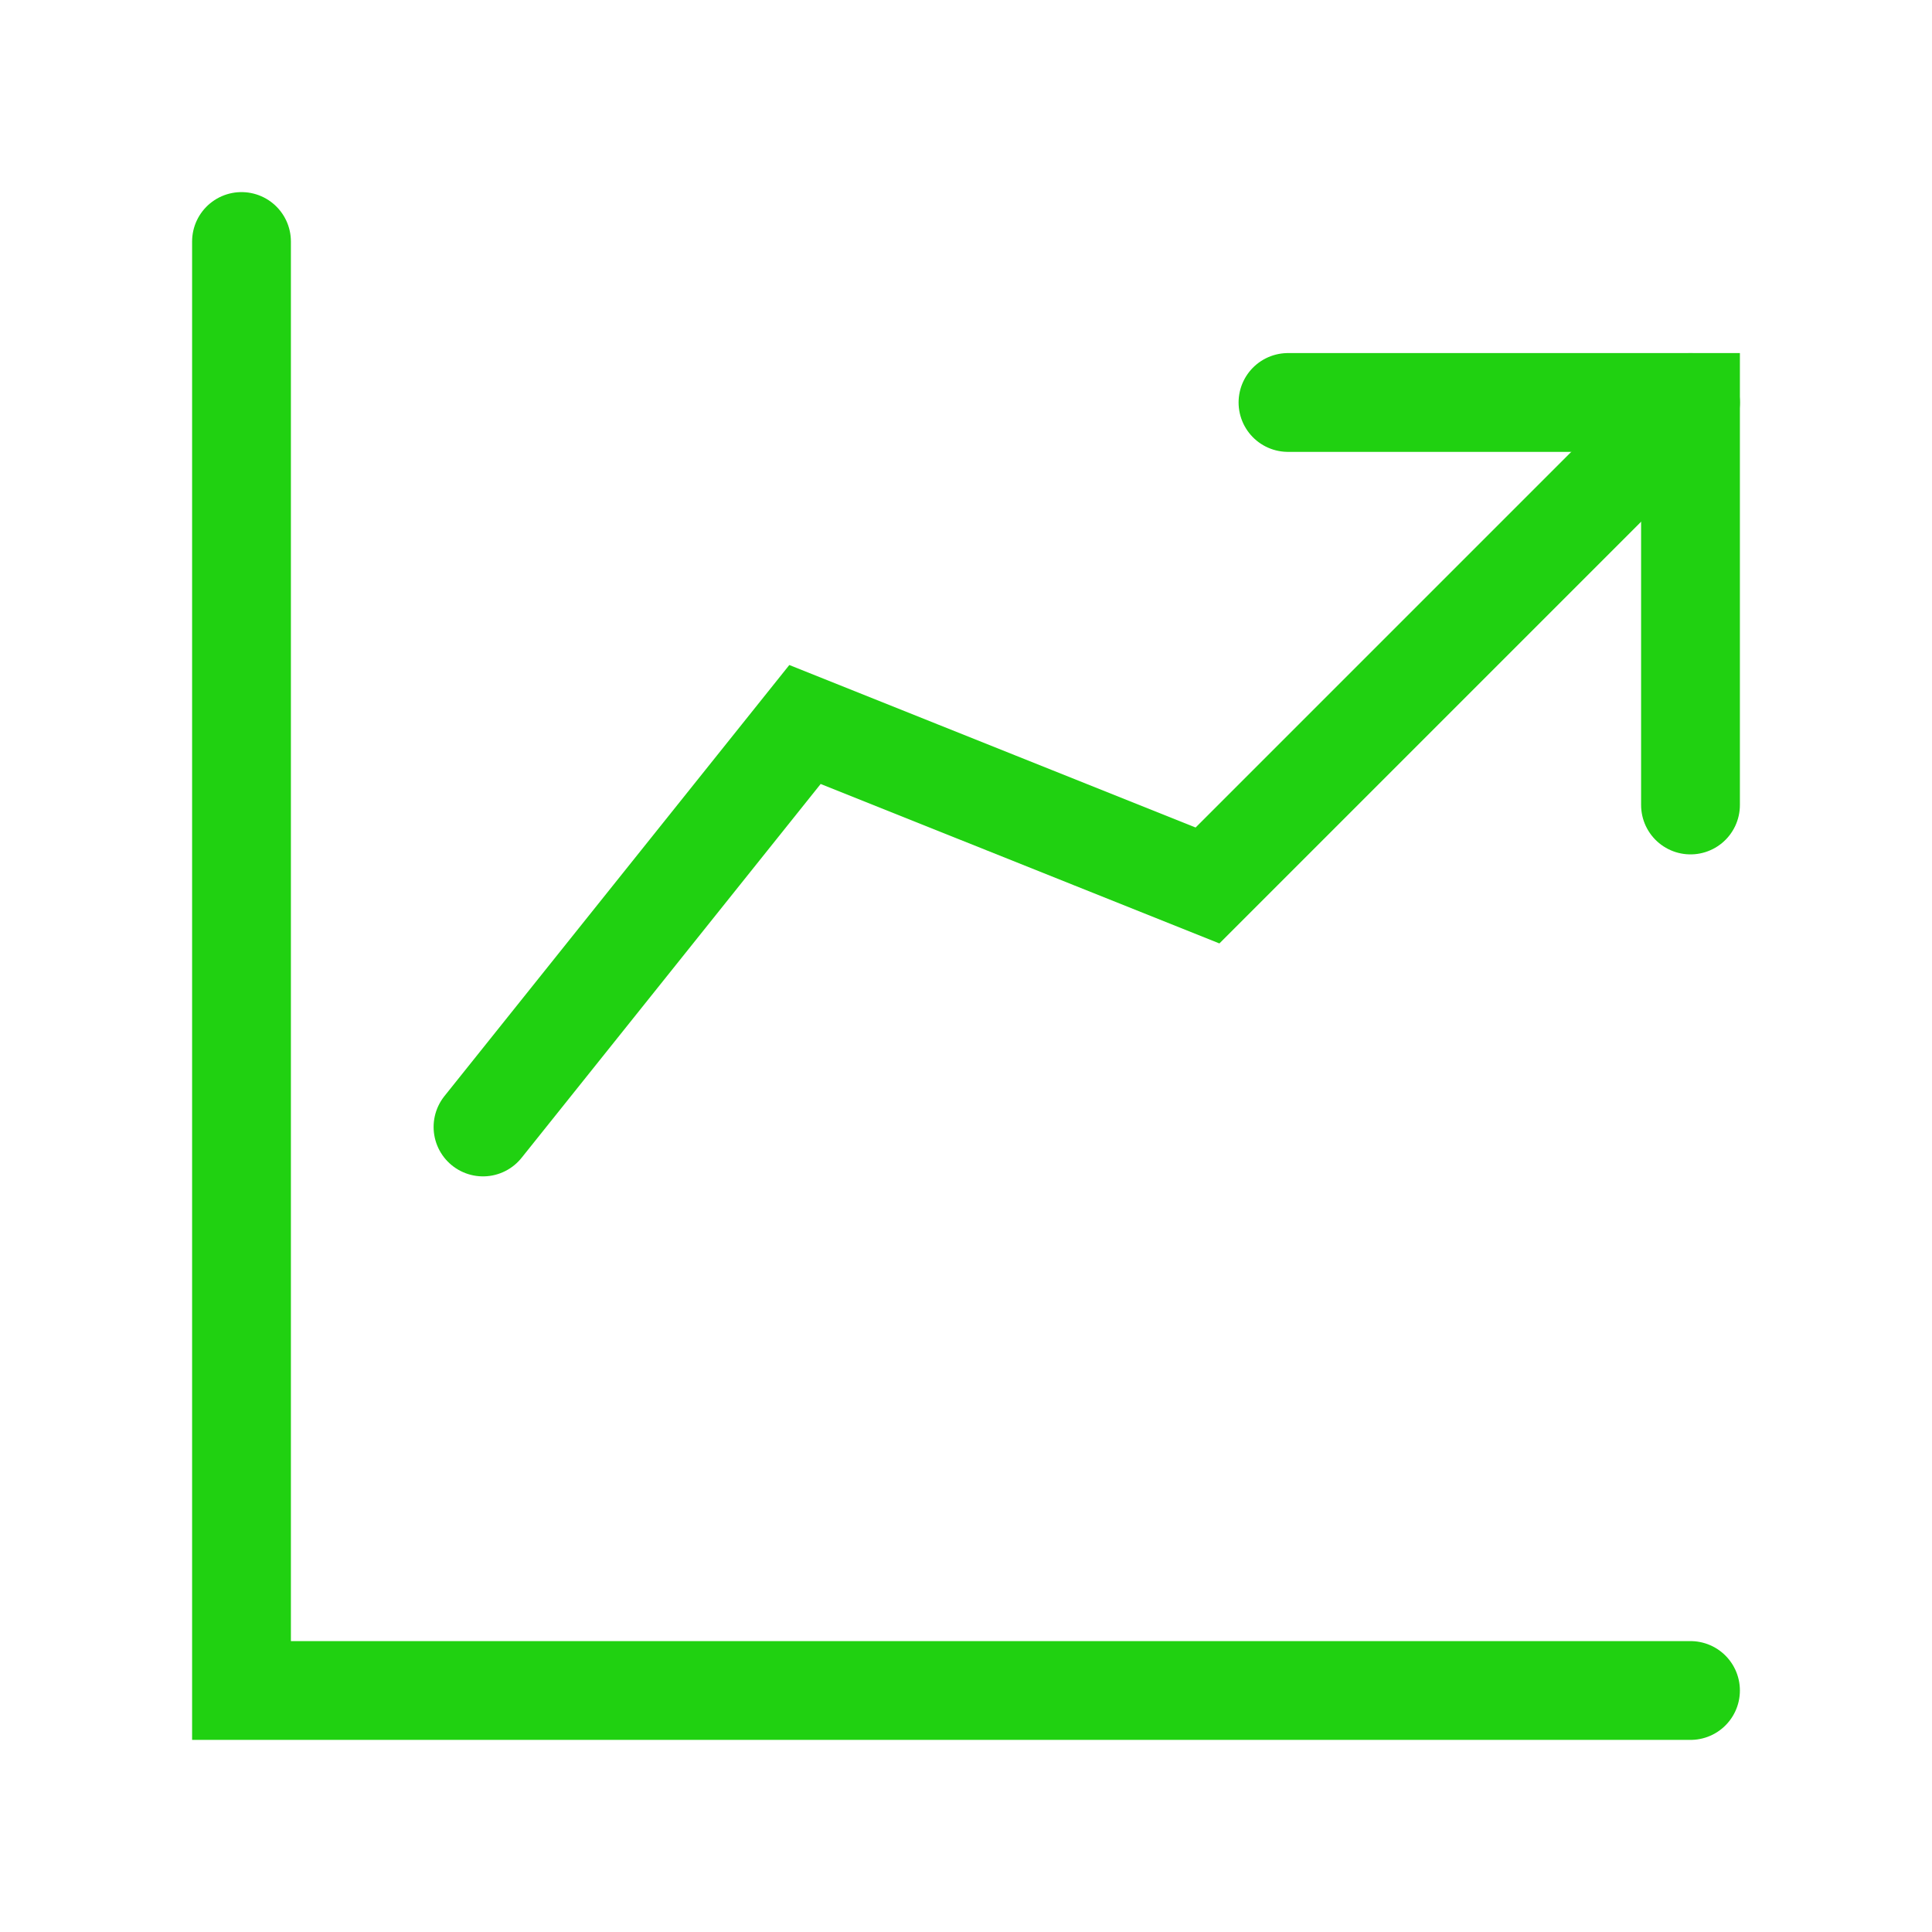 <?xml version="1.0" encoding="UTF-8"?> <svg xmlns="http://www.w3.org/2000/svg" width="44" height="44" viewBox="0 0 44 44" fill="none"> <path d="M5.5 5.5V38.5H38.5" stroke="#20D111" stroke-width="2.25" stroke-linecap="round"></path> <path d="M11 25.666L18.333 16.5L27.5 20.166L38.5 9.166" stroke="#20D111" stroke-width="2.25" stroke-linecap="round"></path> <path d="M29.333 9.166H38.5V18.333" stroke="#20D111" stroke-width="2.25" stroke-linecap="round"></path> </svg> 